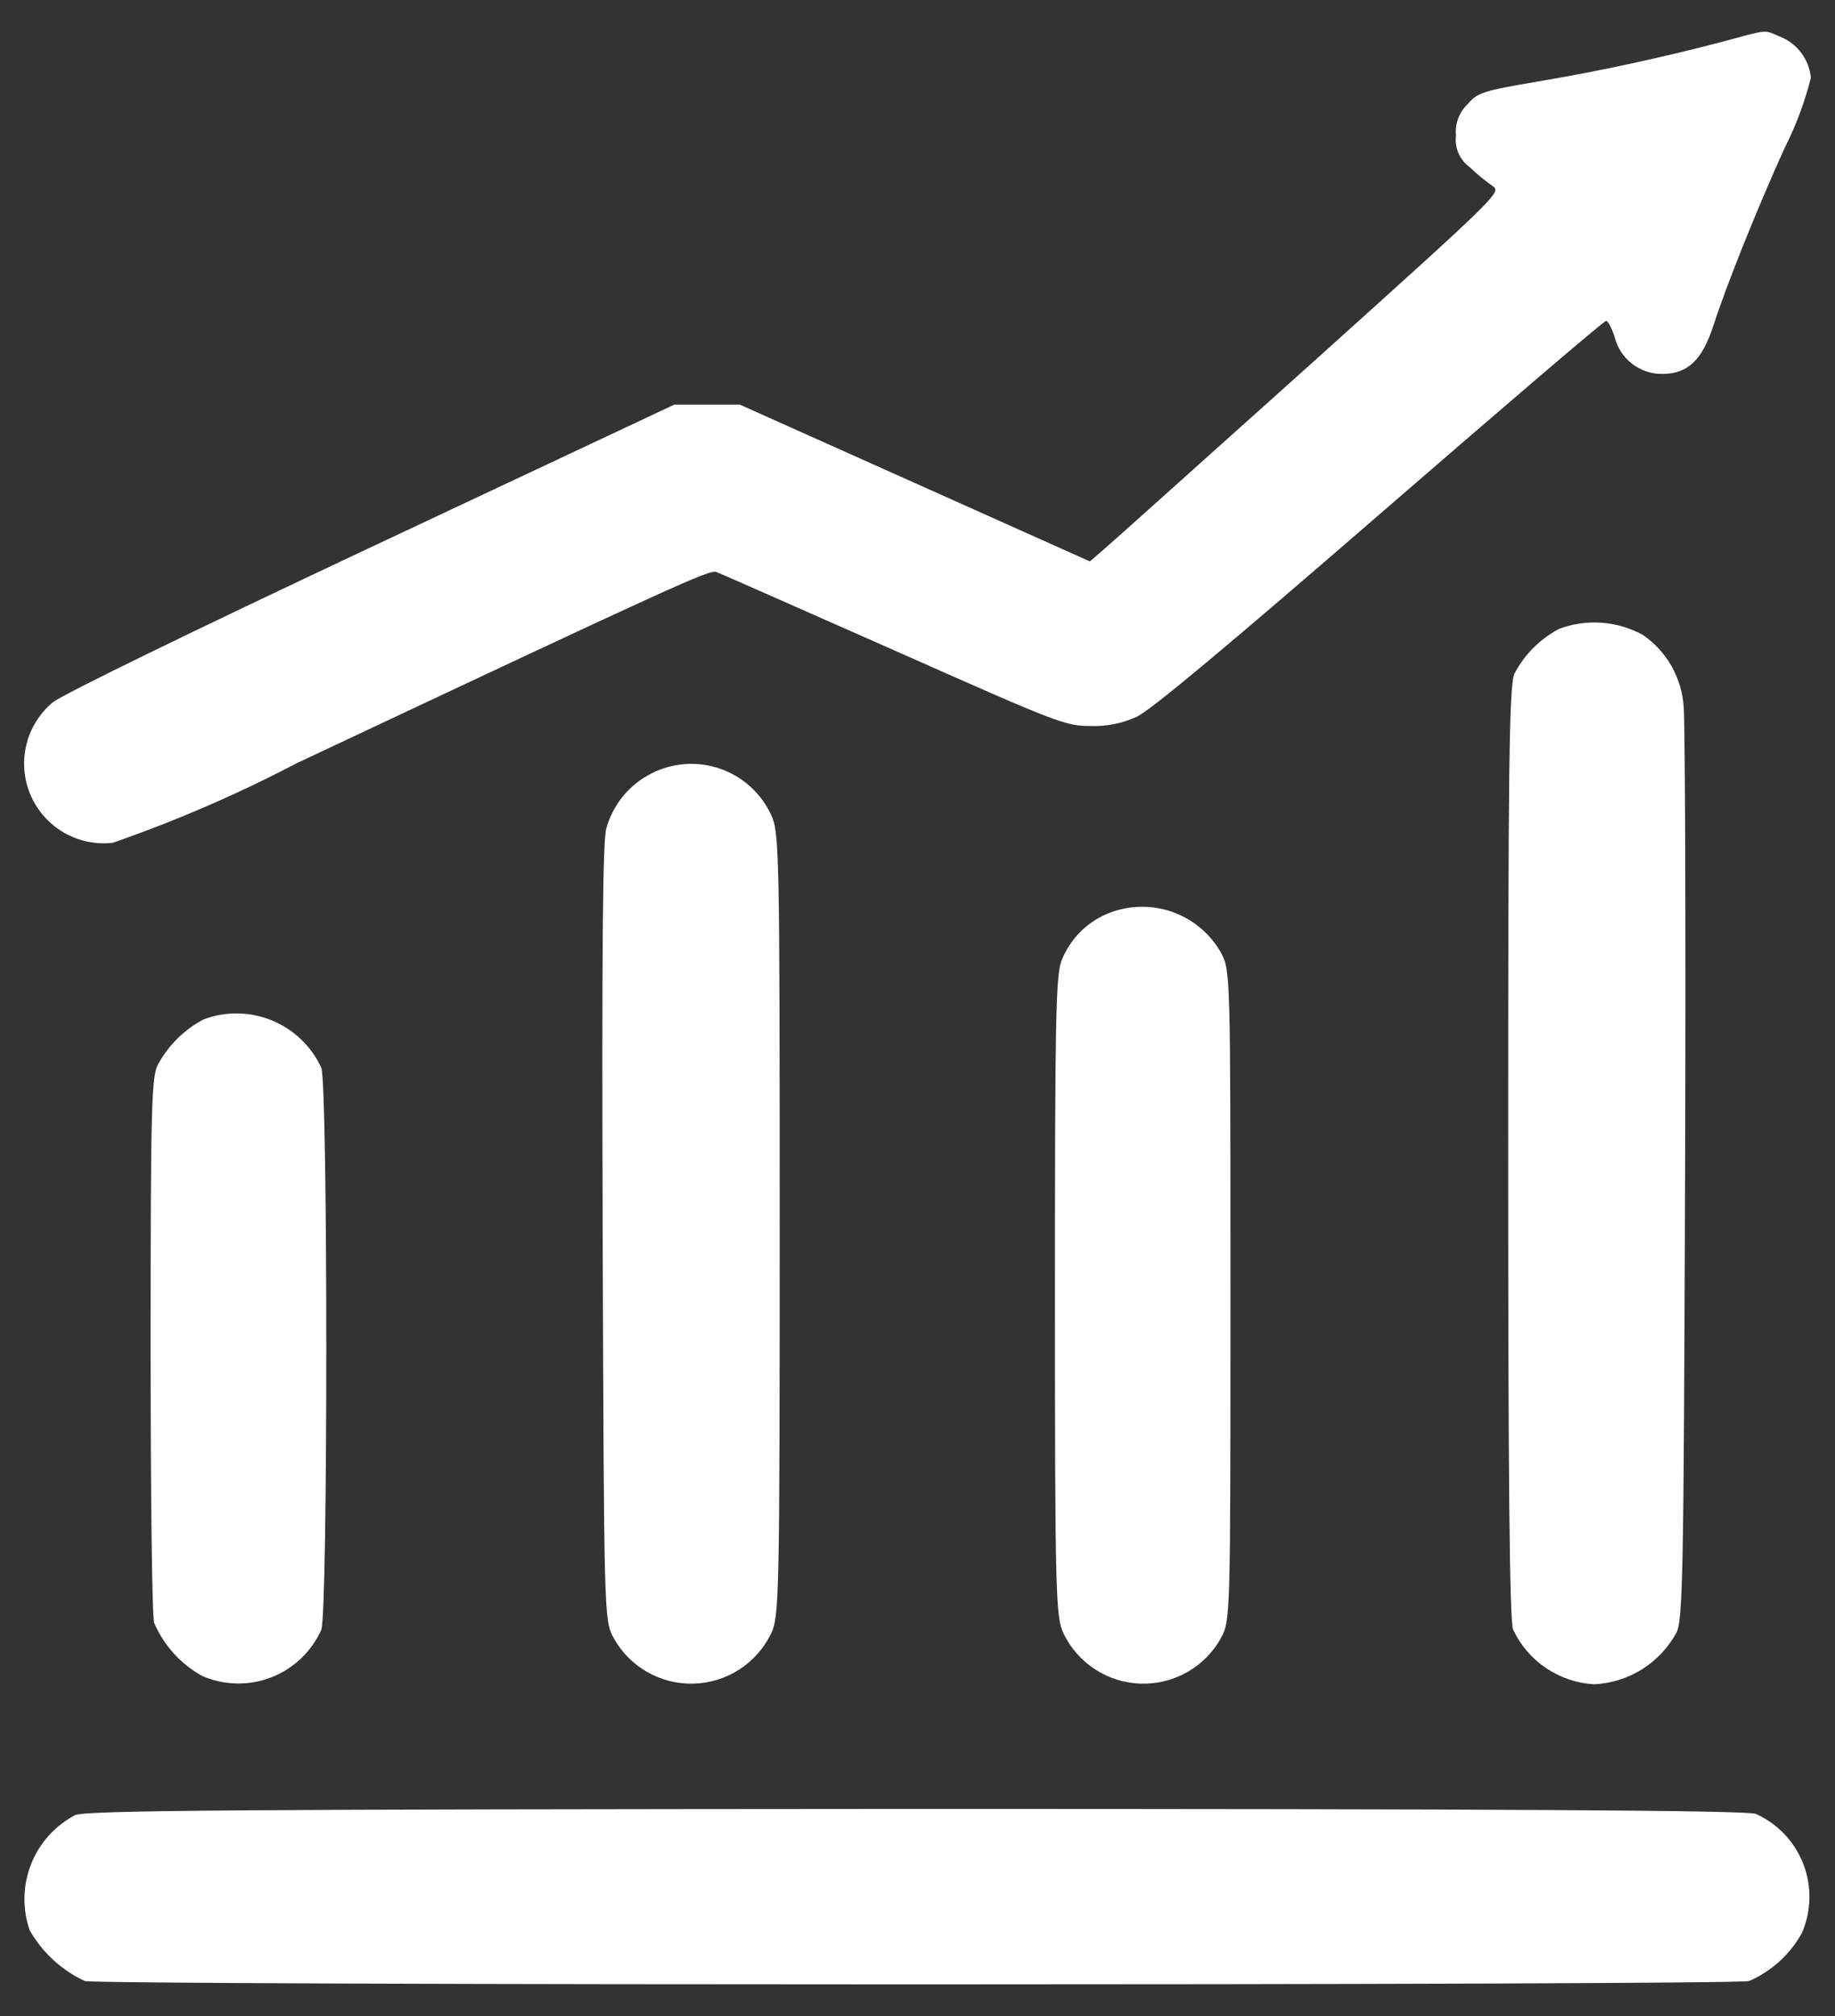 <svg width="51" height="56" viewBox="0 0 51 56" fill="none" xmlns="http://www.w3.org/2000/svg">
<rect x="0" y="0" width="51" height="56" fill="#333333" stroke="none"/>
<path d="M47.896 1.153C46.251 1.584 44.496 1.97 42.735 2.265C41.204 2.526 41.067 2.571 40.784 2.9C40.669 3.01 40.581 3.145 40.526 3.294C40.471 3.444 40.45 3.604 40.466 3.762C40.444 3.931 40.469 4.102 40.537 4.258C40.605 4.414 40.714 4.548 40.852 4.647C41.05 4.837 41.262 5.012 41.487 5.169C41.737 5.339 41.623 5.441 36.428 10.115C33.501 12.735 30.928 15.049 30.699 15.242L30.291 15.594L25.425 13.416L20.559 11.238H18.743L10.292 15.208C5.346 17.533 1.682 19.314 1.455 19.519C1.092 19.826 0.837 20.241 0.729 20.703C0.62 21.166 0.663 21.651 0.851 22.087C1.039 22.523 1.363 22.888 1.774 23.126C2.185 23.364 2.662 23.464 3.134 23.41C4.892 22.8 6.602 22.06 8.25 21.198C18.766 16.252 19.73 15.81 19.911 15.889C20.011 15.923 22.236 16.91 24.834 18.056C29.36 20.064 29.598 20.166 30.302 20.166C30.75 20.183 31.195 20.094 31.602 19.905C32.002 19.712 34.132 17.931 38.363 14.267C41.755 11.329 44.579 8.913 44.636 8.913C44.693 8.913 44.795 9.113 44.874 9.355C44.946 9.65 45.114 9.912 45.353 10.099C45.592 10.286 45.887 10.388 46.19 10.387C46.905 10.387 47.302 10.013 47.619 9.048C48.019 7.823 48.833 5.804 49.604 4.102C49.917 3.484 50.16 2.833 50.33 2.162C50.306 1.91 50.213 1.669 50.061 1.467C49.909 1.265 49.704 1.108 49.468 1.016C49.019 0.824 49.155 0.813 47.896 1.153Z" fill="white"/>
<path d="M43.337 17.466C42.804 17.745 42.369 18.18 42.09 18.713C41.942 19.046 41.917 21.331 41.917 32.013C41.917 40.831 41.954 45.031 42.053 45.265C42.257 45.697 42.573 46.066 42.968 46.333C43.364 46.601 43.824 46.756 44.301 46.784C44.772 46.762 45.229 46.621 45.629 46.372C46.029 46.123 46.358 45.776 46.586 45.364C46.771 45.031 46.796 43.882 46.833 32.704C46.858 25.948 46.833 20.069 46.796 19.649C46.772 19.249 46.657 18.86 46.461 18.511C46.264 18.162 45.99 17.863 45.66 17.636C45.308 17.443 44.918 17.327 44.517 17.298C44.116 17.269 43.714 17.326 43.337 17.466Z" fill="white"/>
<path d="M18.11 21.481C17.805 21.634 17.535 21.85 17.318 22.113C17.101 22.377 16.942 22.683 16.85 23.012C16.75 23.37 16.726 26.446 16.75 34.251C16.787 44.873 16.787 44.996 17.05 45.49C17.268 45.887 17.592 46.216 17.986 46.442C18.379 46.667 18.827 46.779 19.28 46.766C19.733 46.754 20.174 46.616 20.554 46.369C20.934 46.122 21.239 45.775 21.435 45.366C21.657 44.897 21.67 44.279 21.67 34.003C21.67 23.703 21.658 23.11 21.435 22.64C21.297 22.341 21.101 22.074 20.858 21.853C20.614 21.632 20.329 21.462 20.018 21.354C19.708 21.246 19.379 21.201 19.051 21.223C18.723 21.245 18.403 21.333 18.11 21.481Z" fill="white"/>
<path d="M30.74 25.396C30.175 25.644 29.731 26.105 29.505 26.68C29.344 27.088 29.32 28.286 29.32 36.005C29.32 44.342 29.345 44.898 29.555 45.367C29.751 45.776 30.056 46.122 30.436 46.369C30.816 46.616 31.256 46.754 31.709 46.766C32.163 46.779 32.61 46.667 33.004 46.442C33.397 46.217 33.721 45.888 33.939 45.491C34.198 44.997 34.198 44.886 34.198 35.981C34.198 27.076 34.198 26.965 33.939 26.471C33.634 25.927 33.138 25.517 32.547 25.318C31.956 25.12 31.312 25.147 30.74 25.396Z" fill="white"/>
<path d="M5.668 28.311C5.13 28.592 4.688 29.026 4.396 29.558C4.211 29.891 4.186 30.67 4.186 37.339C4.186 41.415 4.223 44.898 4.286 45.083C4.556 45.707 5.025 46.224 5.62 46.553C6.229 46.818 6.919 46.832 7.539 46.592C8.158 46.351 8.658 45.876 8.93 45.269C9.115 44.787 9.115 30.139 8.93 29.658C8.655 29.064 8.167 28.596 7.562 28.346C6.957 28.097 6.281 28.084 5.668 28.311Z" fill="white"/>
<path d="M2.086 50.419C1.528 50.713 1.093 51.197 0.862 51.785C0.631 52.372 0.618 53.023 0.826 53.619C1.178 54.235 1.713 54.727 2.357 55.027C2.802 55.151 48.166 55.151 48.61 55.027C49.234 54.757 49.751 54.288 50.08 53.693C50.345 53.083 50.359 52.394 50.119 51.774C49.879 51.154 49.403 50.654 48.796 50.383C48.552 50.283 41.411 50.246 25.452 50.246C6.52 50.258 2.395 50.283 2.086 50.419Z" fill="white"/>
</svg>
